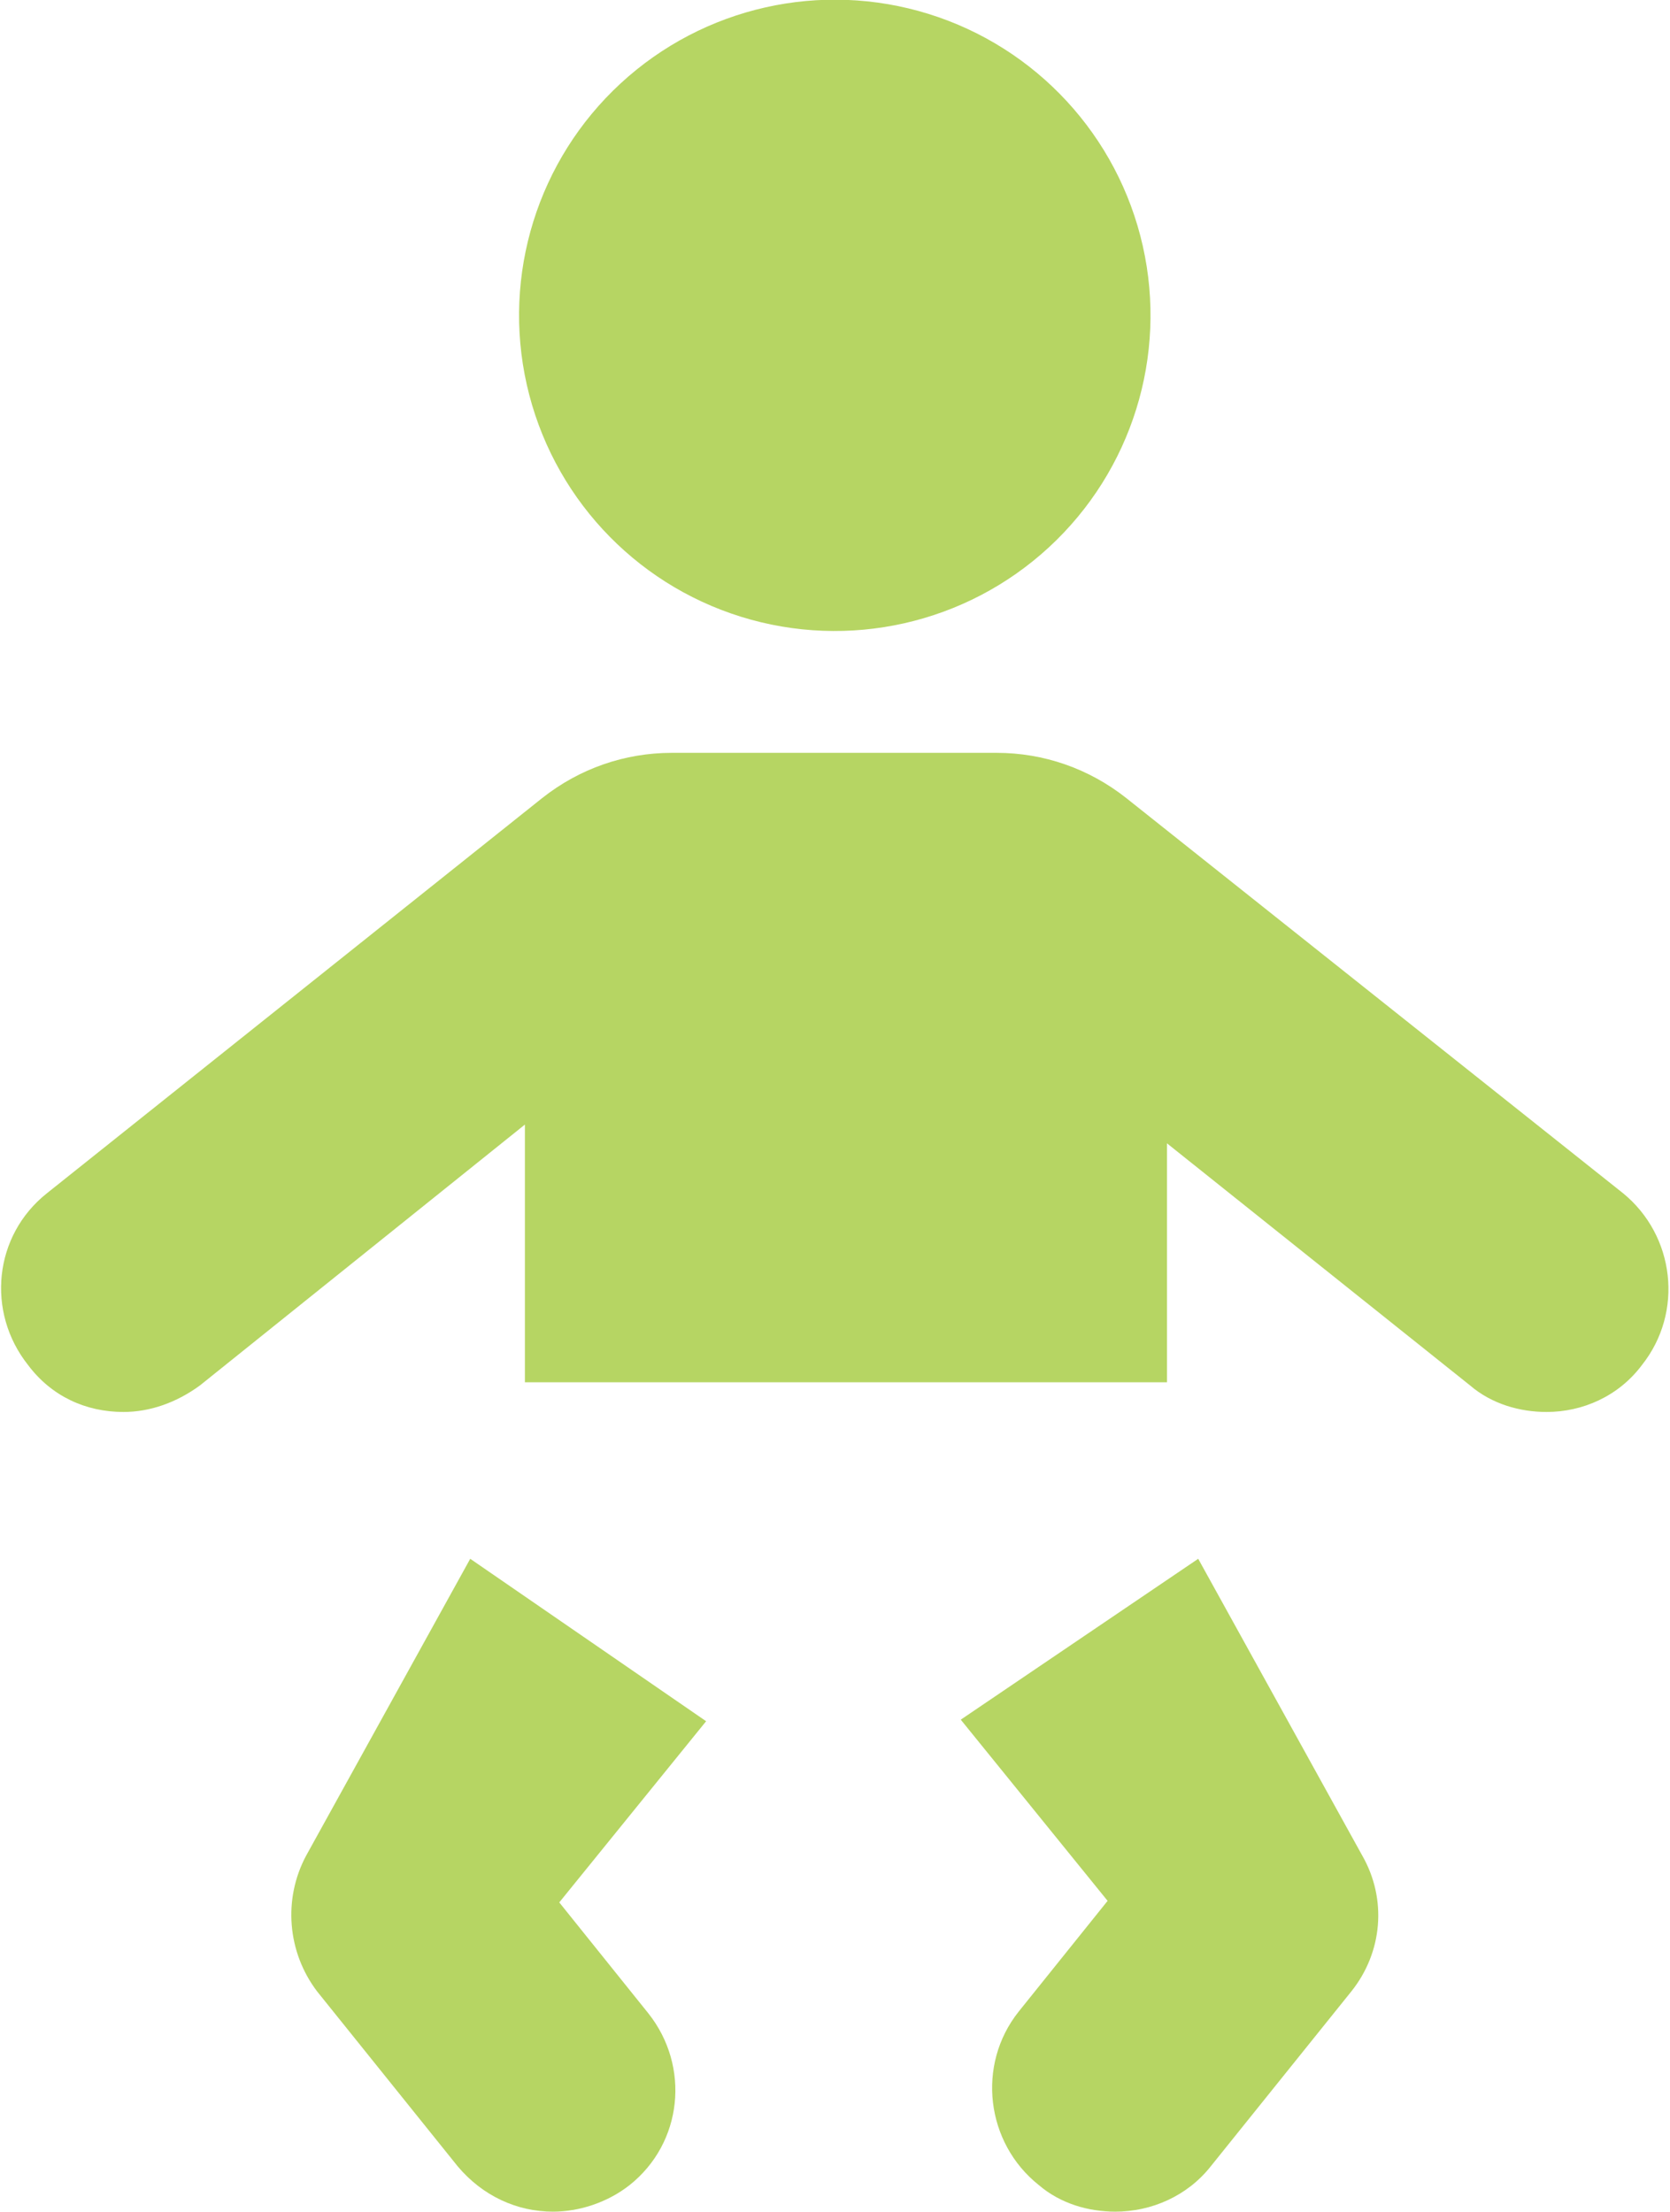 <?xml version="1.0" encoding="utf-8"?>
<!-- Generator: Adobe Illustrator 25.4.6, SVG Export Plug-In . SVG Version: 6.00 Build 0)  -->
<svg version="1.1" id="レイヤー_1" xmlns="http://www.w3.org/2000/svg" xmlns:xlink="http://www.w3.org/1999/xlink" x="0px"
	 y="0px" width="106.9px" height="141.6px" viewBox="0 0 106.9 141.6" style="enable-background:new 0 0 106.9 141.6;"
	 xml:space="preserve">
<style type="text/css">
	.st0{fill:#B6D563;}
</style>
<g>
	<path class="st0" d="M30.1,99.8l-10.5,19c-1.5,2.8-1.2,6.2,0.7,8.7l9,11.2c1.6,1.9,3.8,2.9,6.1,2.9c1.7,0,3.5-0.6,4.9-1.7
		c3.4-2.7,3.9-7.6,1.2-11l-5.7-7.1l9.4-11.6L30.1,99.8z"/>
	<path class="st0" d="M66.5,139.9c1.4,1.2,3.2,1.7,4.9,1.7c2.3,0,4.6-1,6.1-2.9l9-11.2c2-2.5,2.3-5.9,0.7-8.7l-10.5-19l-15.2,10.3
		l9.4,11.6l-5.7,7.1C62.5,132.2,63.1,137.2,66.5,139.9z"/>
	<ellipse transform="matrix(0.976 -0.22 0.22 0.976 -3.126 12.222)" class="st0" cx="53.4" cy="20.2" rx="20.2" ry="20.2"/>
	<path class="st0" d="M7.9,90.4c1.7,0,3.4-0.6,4.9-1.7L33.6,72v16.5h41.1V73.2l19.4,15.5c1.4,1.2,3.2,1.7,4.9,1.7c2.3,0,4.6-1,6.1-3
		c2.7-3.4,2.1-8.3-1.2-11L72.1,51.1c-2.4-1.9-5.3-2.9-8.3-2.9H43c-3,0-5.9,1-8.3,2.9L3,76.4c-3.4,2.7-3.9,7.6-1.2,11
		C3.3,89.4,5.5,90.4,7.9,90.4z"/>
</g>
</svg>

